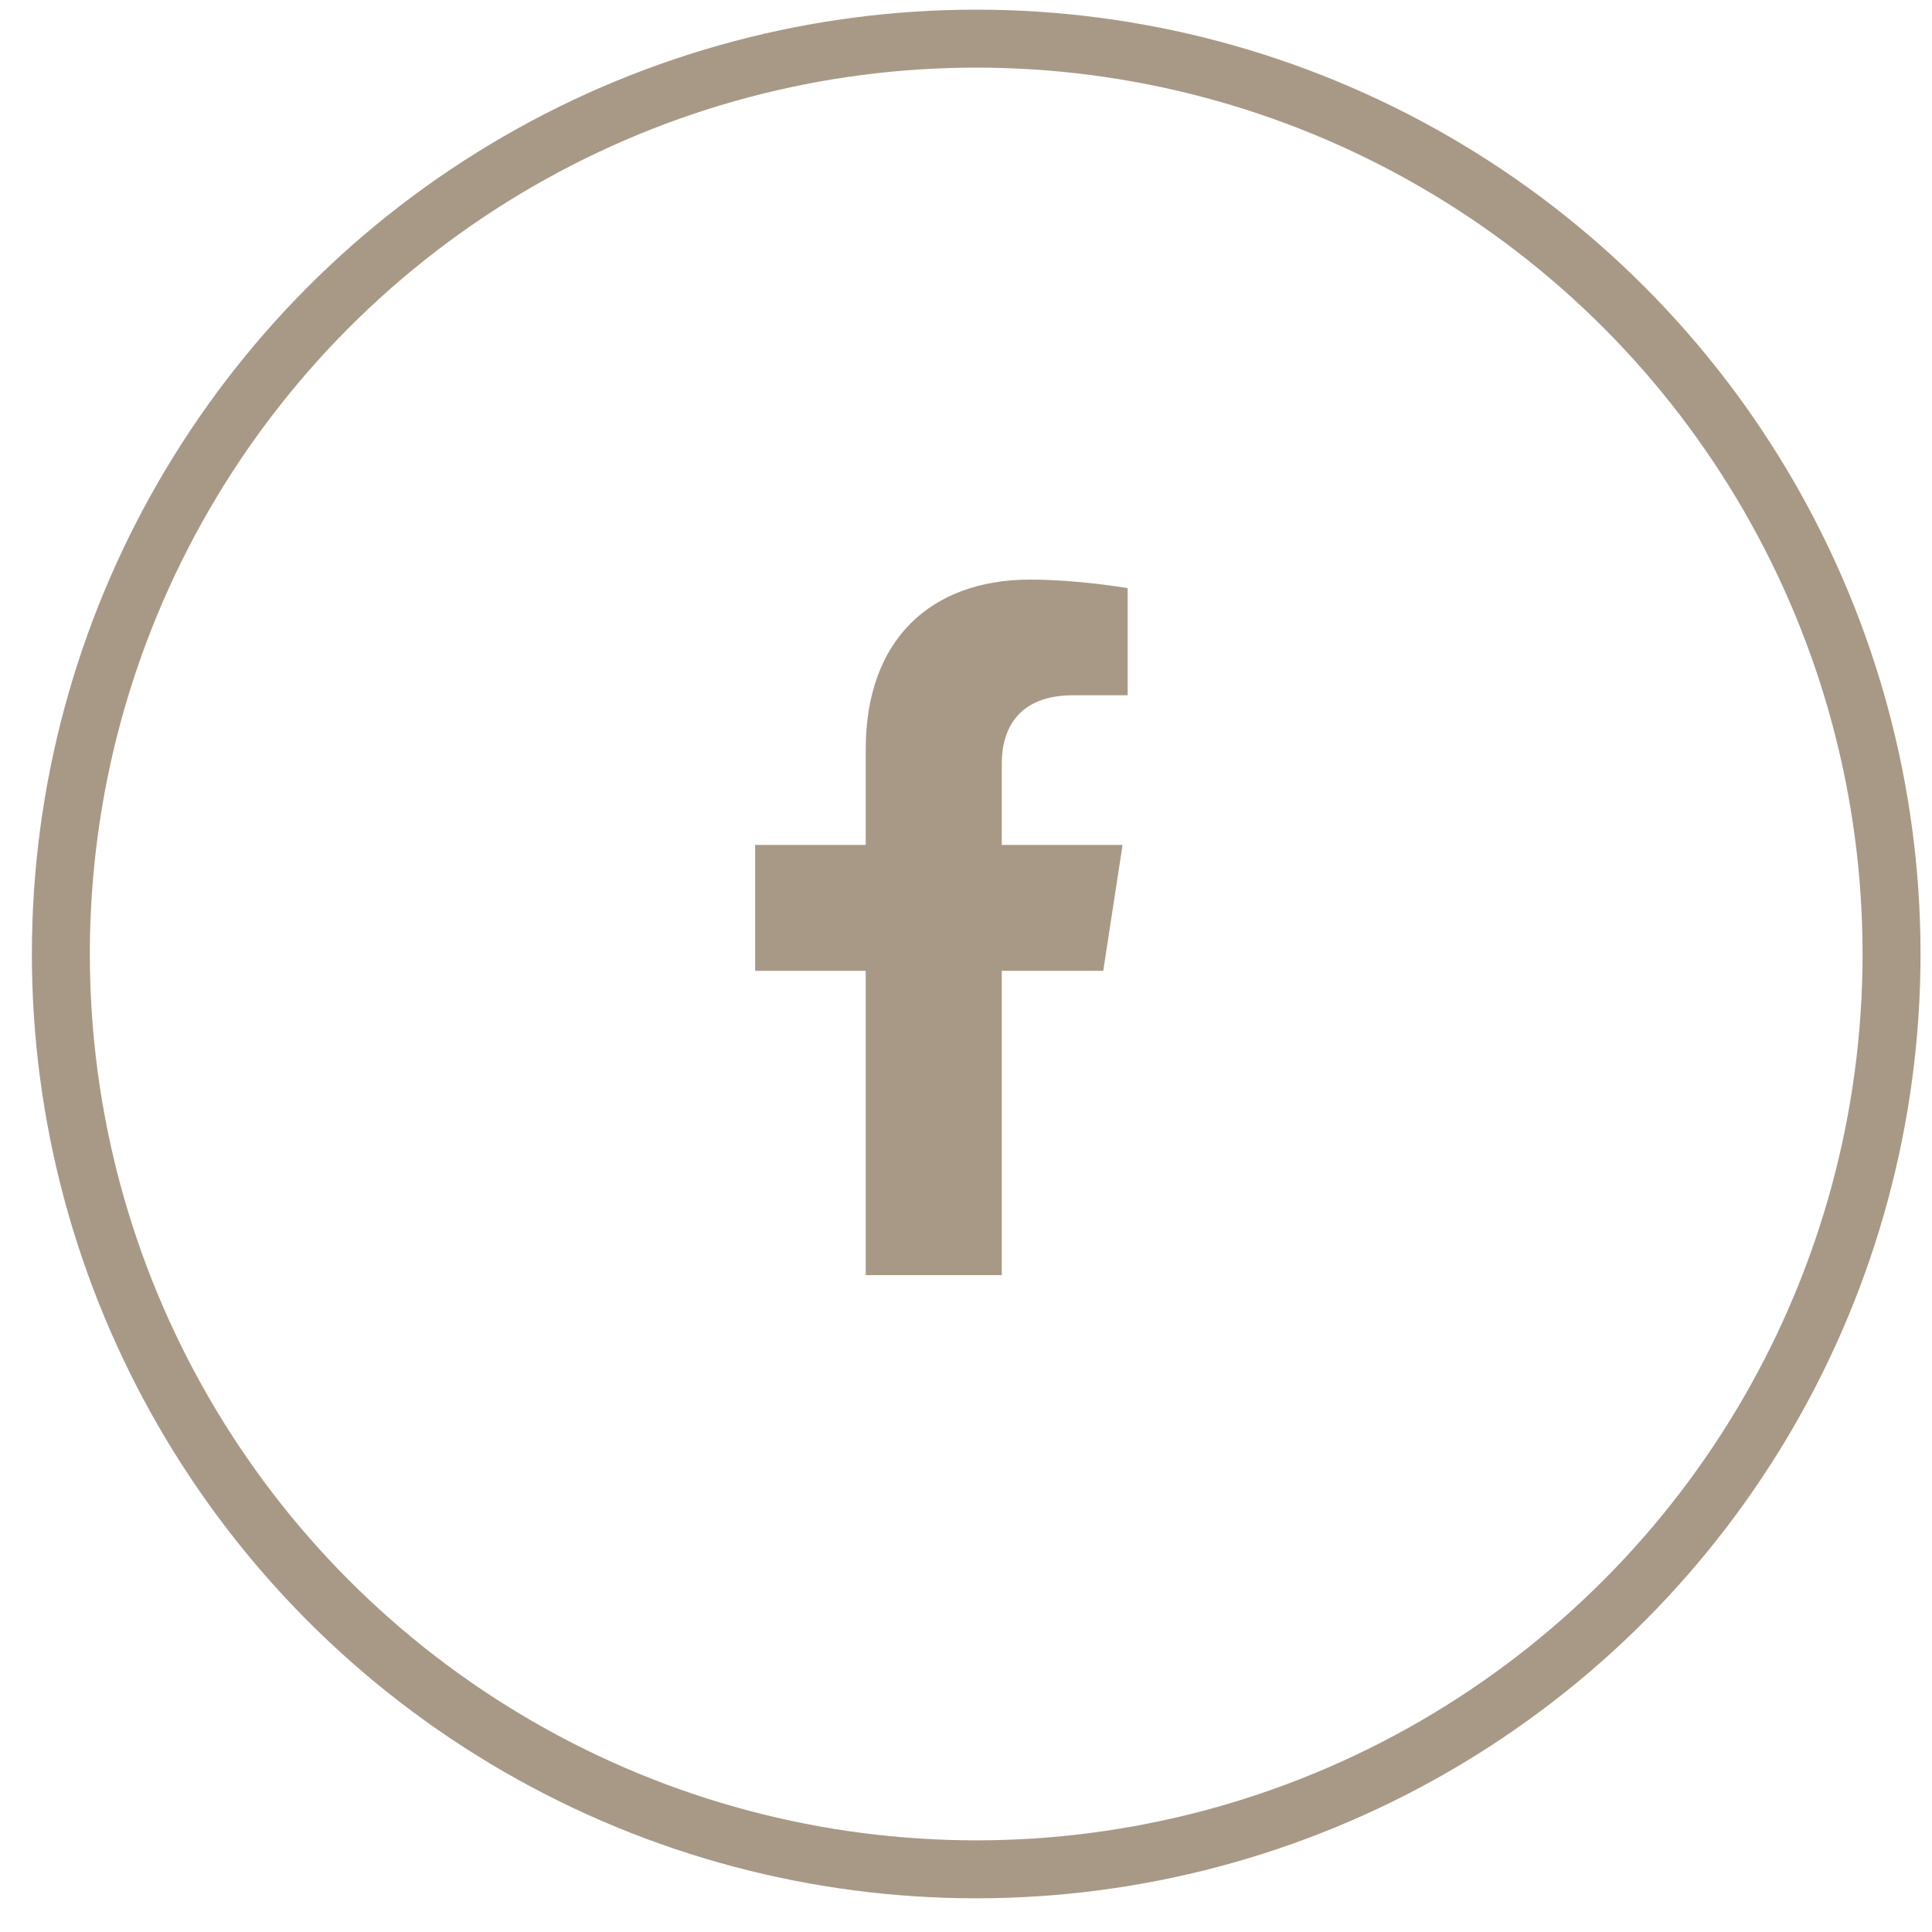 <?xml version="1.0" encoding="UTF-8"?>
<svg width="50px" height="50px" viewBox="0 0 50 50" version="1.1" xmlns="http://www.w3.org/2000/svg" xmlns:xlink="http://www.w3.org/1999/xlink">
    <title>Group 5</title>
    <g id="Page-1" stroke="none" stroke-width="1" fill="none" fill-rule="evenodd">
        <g id="02-home-menu" transform="translate(-1373, -1128)">
            <g id="Group-11" transform="translate(1311, 1129)">
                <g id="Group-5" transform="translate(63.575, 0)">
                    <circle id="Oval-Copy-4" stroke="#A89987" stroke-width="1.5" cx="23.689" cy="23.689" r="23.689"></circle>
                    <path d="M26.977,24.125 L27.477,20.867 L24.351,20.867 L24.351,18.753 C24.351,17.862 24.788,16.994 26.188,16.994 L27.609,16.994 L27.609,14.22 C27.609,14.22 26.319,14 25.086,14 C22.512,14 20.83,15.56 20.83,18.385 L20.83,20.867 L17.968,20.867 L17.968,24.125 L20.83,24.125 L20.83,32 L24.351,32 L24.351,24.125 L26.977,24.125 Z" id="Path" fill="#A89987" fill-rule="nonzero"></path>
                </g>
            </g>
        </g>
    </g>
</svg>